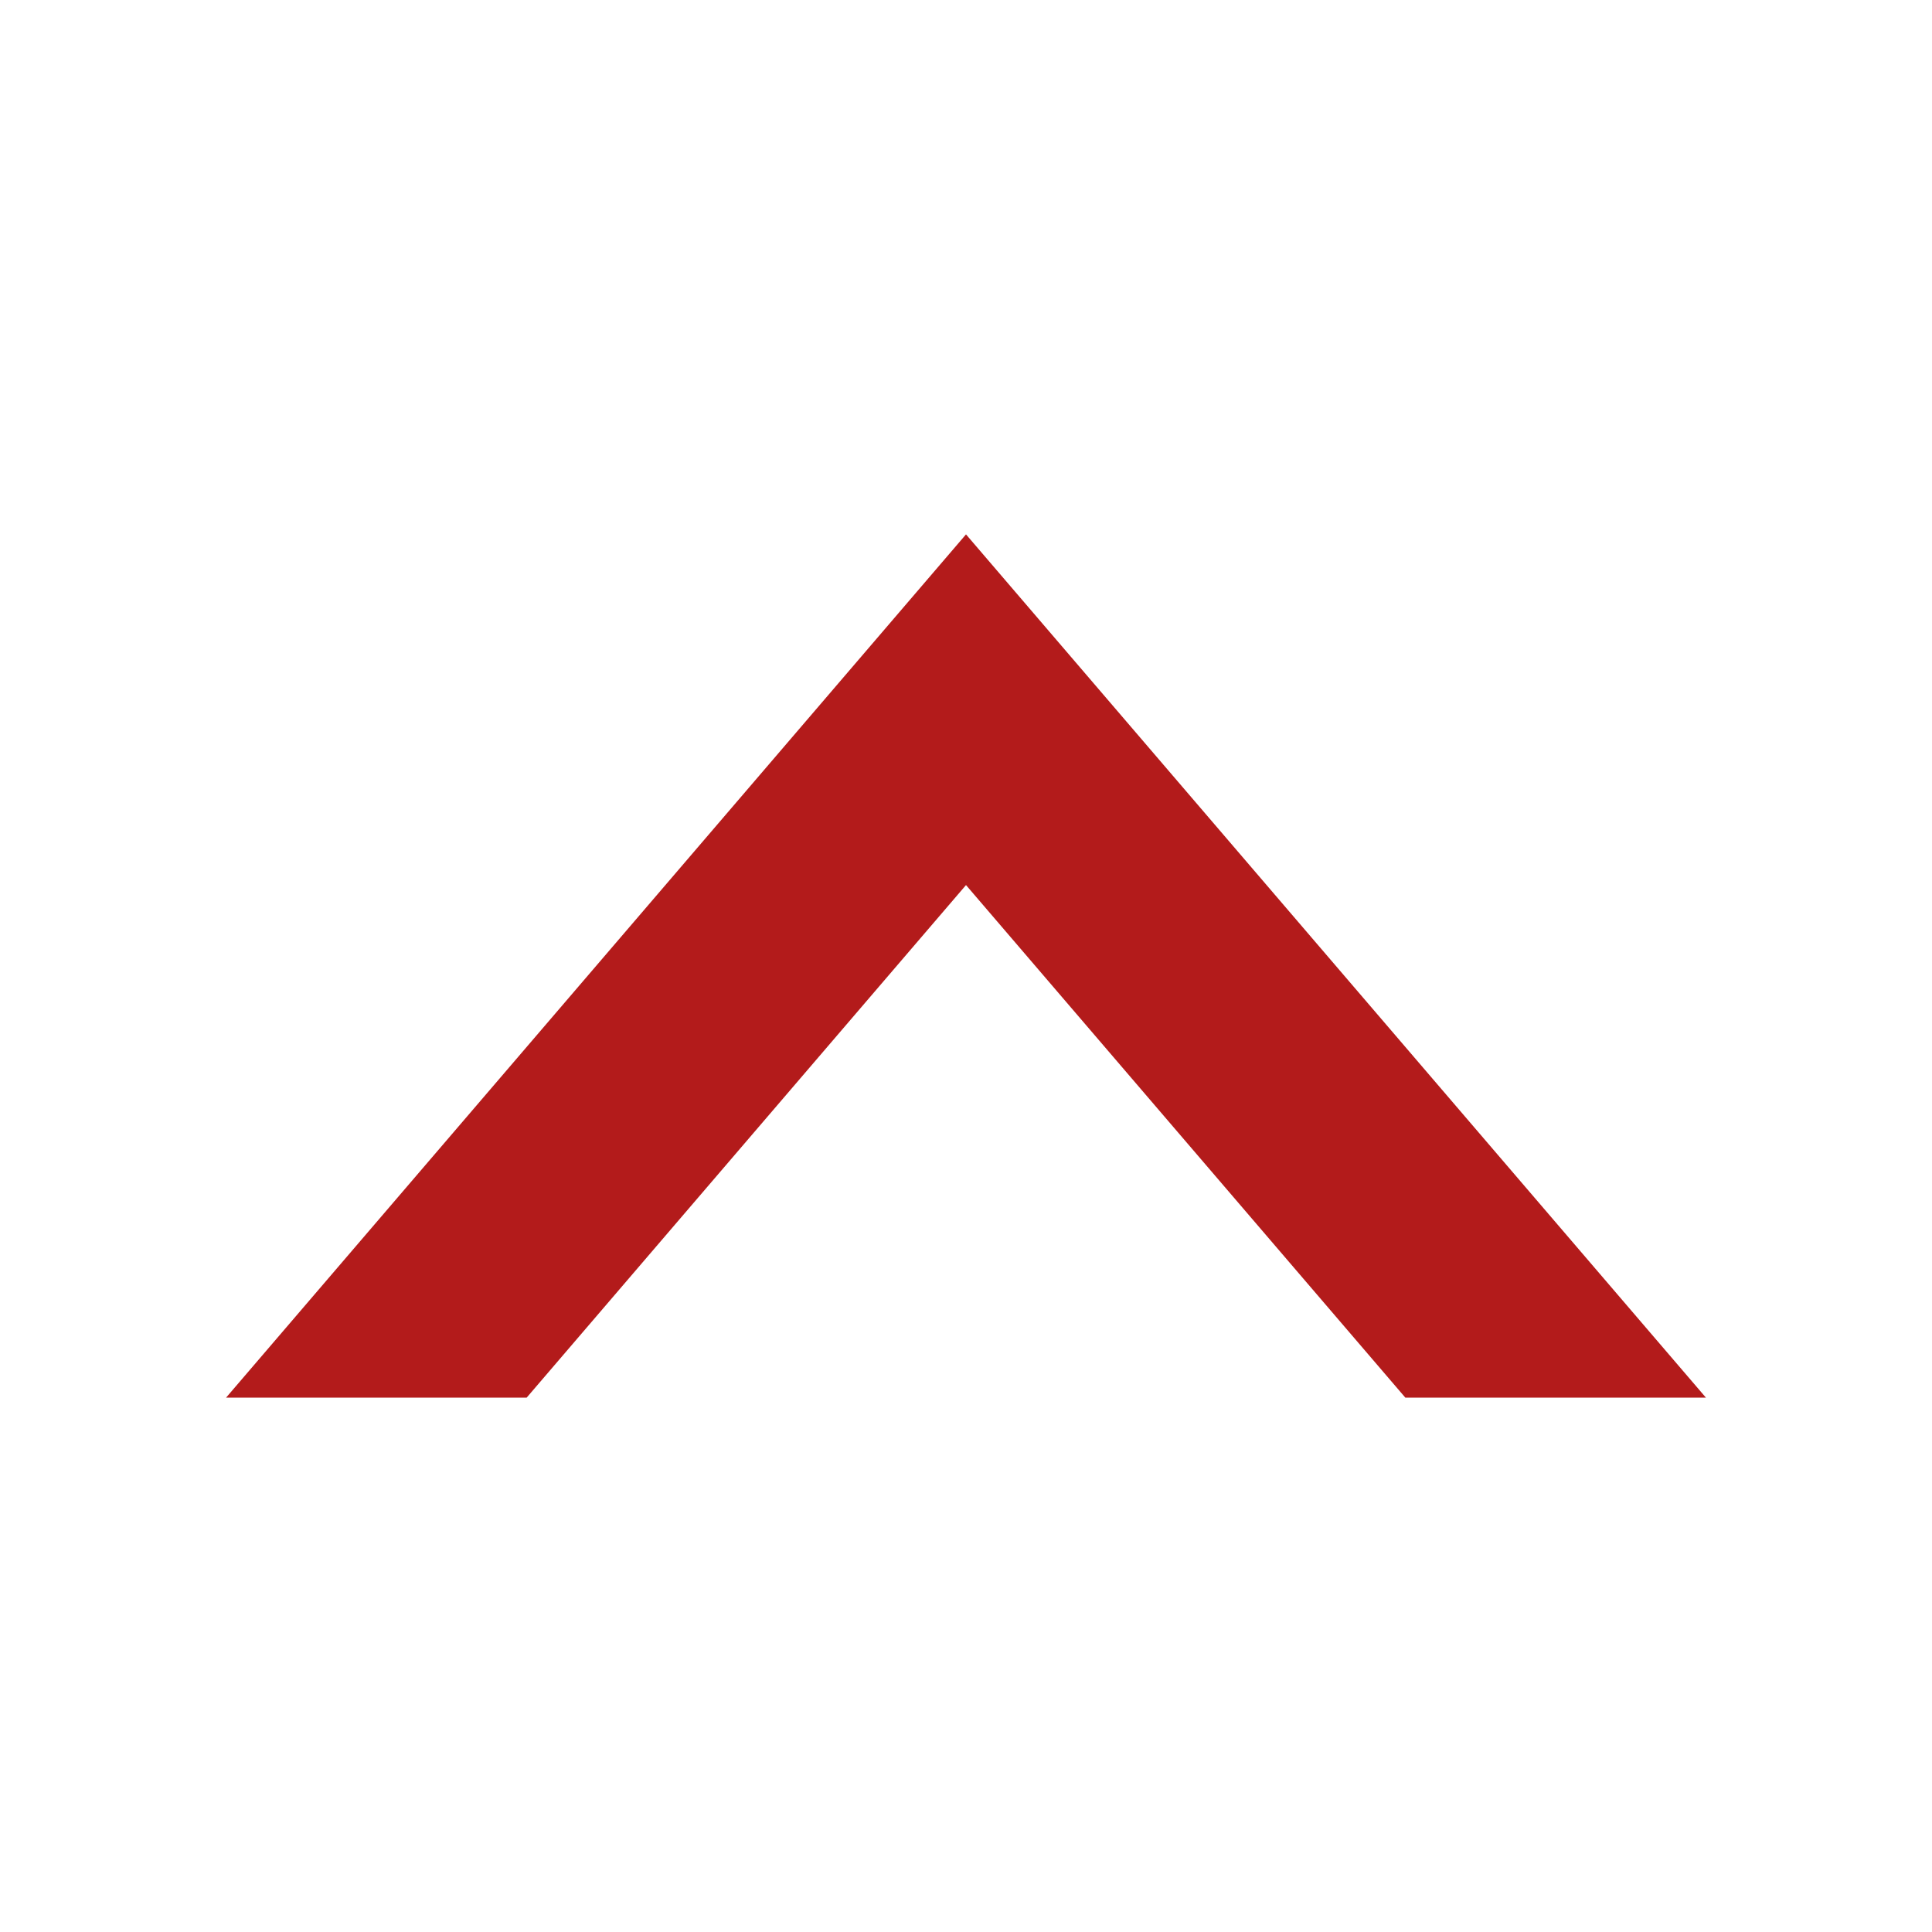 <?xml version="1.0"?>
<svg xmlns="http://www.w3.org/2000/svg" viewBox="0 0 376 376" width="376" height="376" x="0" y="0"><defs><style>.cls-1{fill:#fff;}.cls-2{fill:#b31b1b;}</style></defs><title>scoll_up</title><g id="Layer_2" data-name="Layer 2"><g id="Layer_1-2" data-name="Layer 1"><rect class="cls-1" width="376" height="376"/><polygon class="cls-2" points="188 104 44 272 102.5 272 188 172.25 273.5 272 332 272 188 104"/></g></g></svg>

